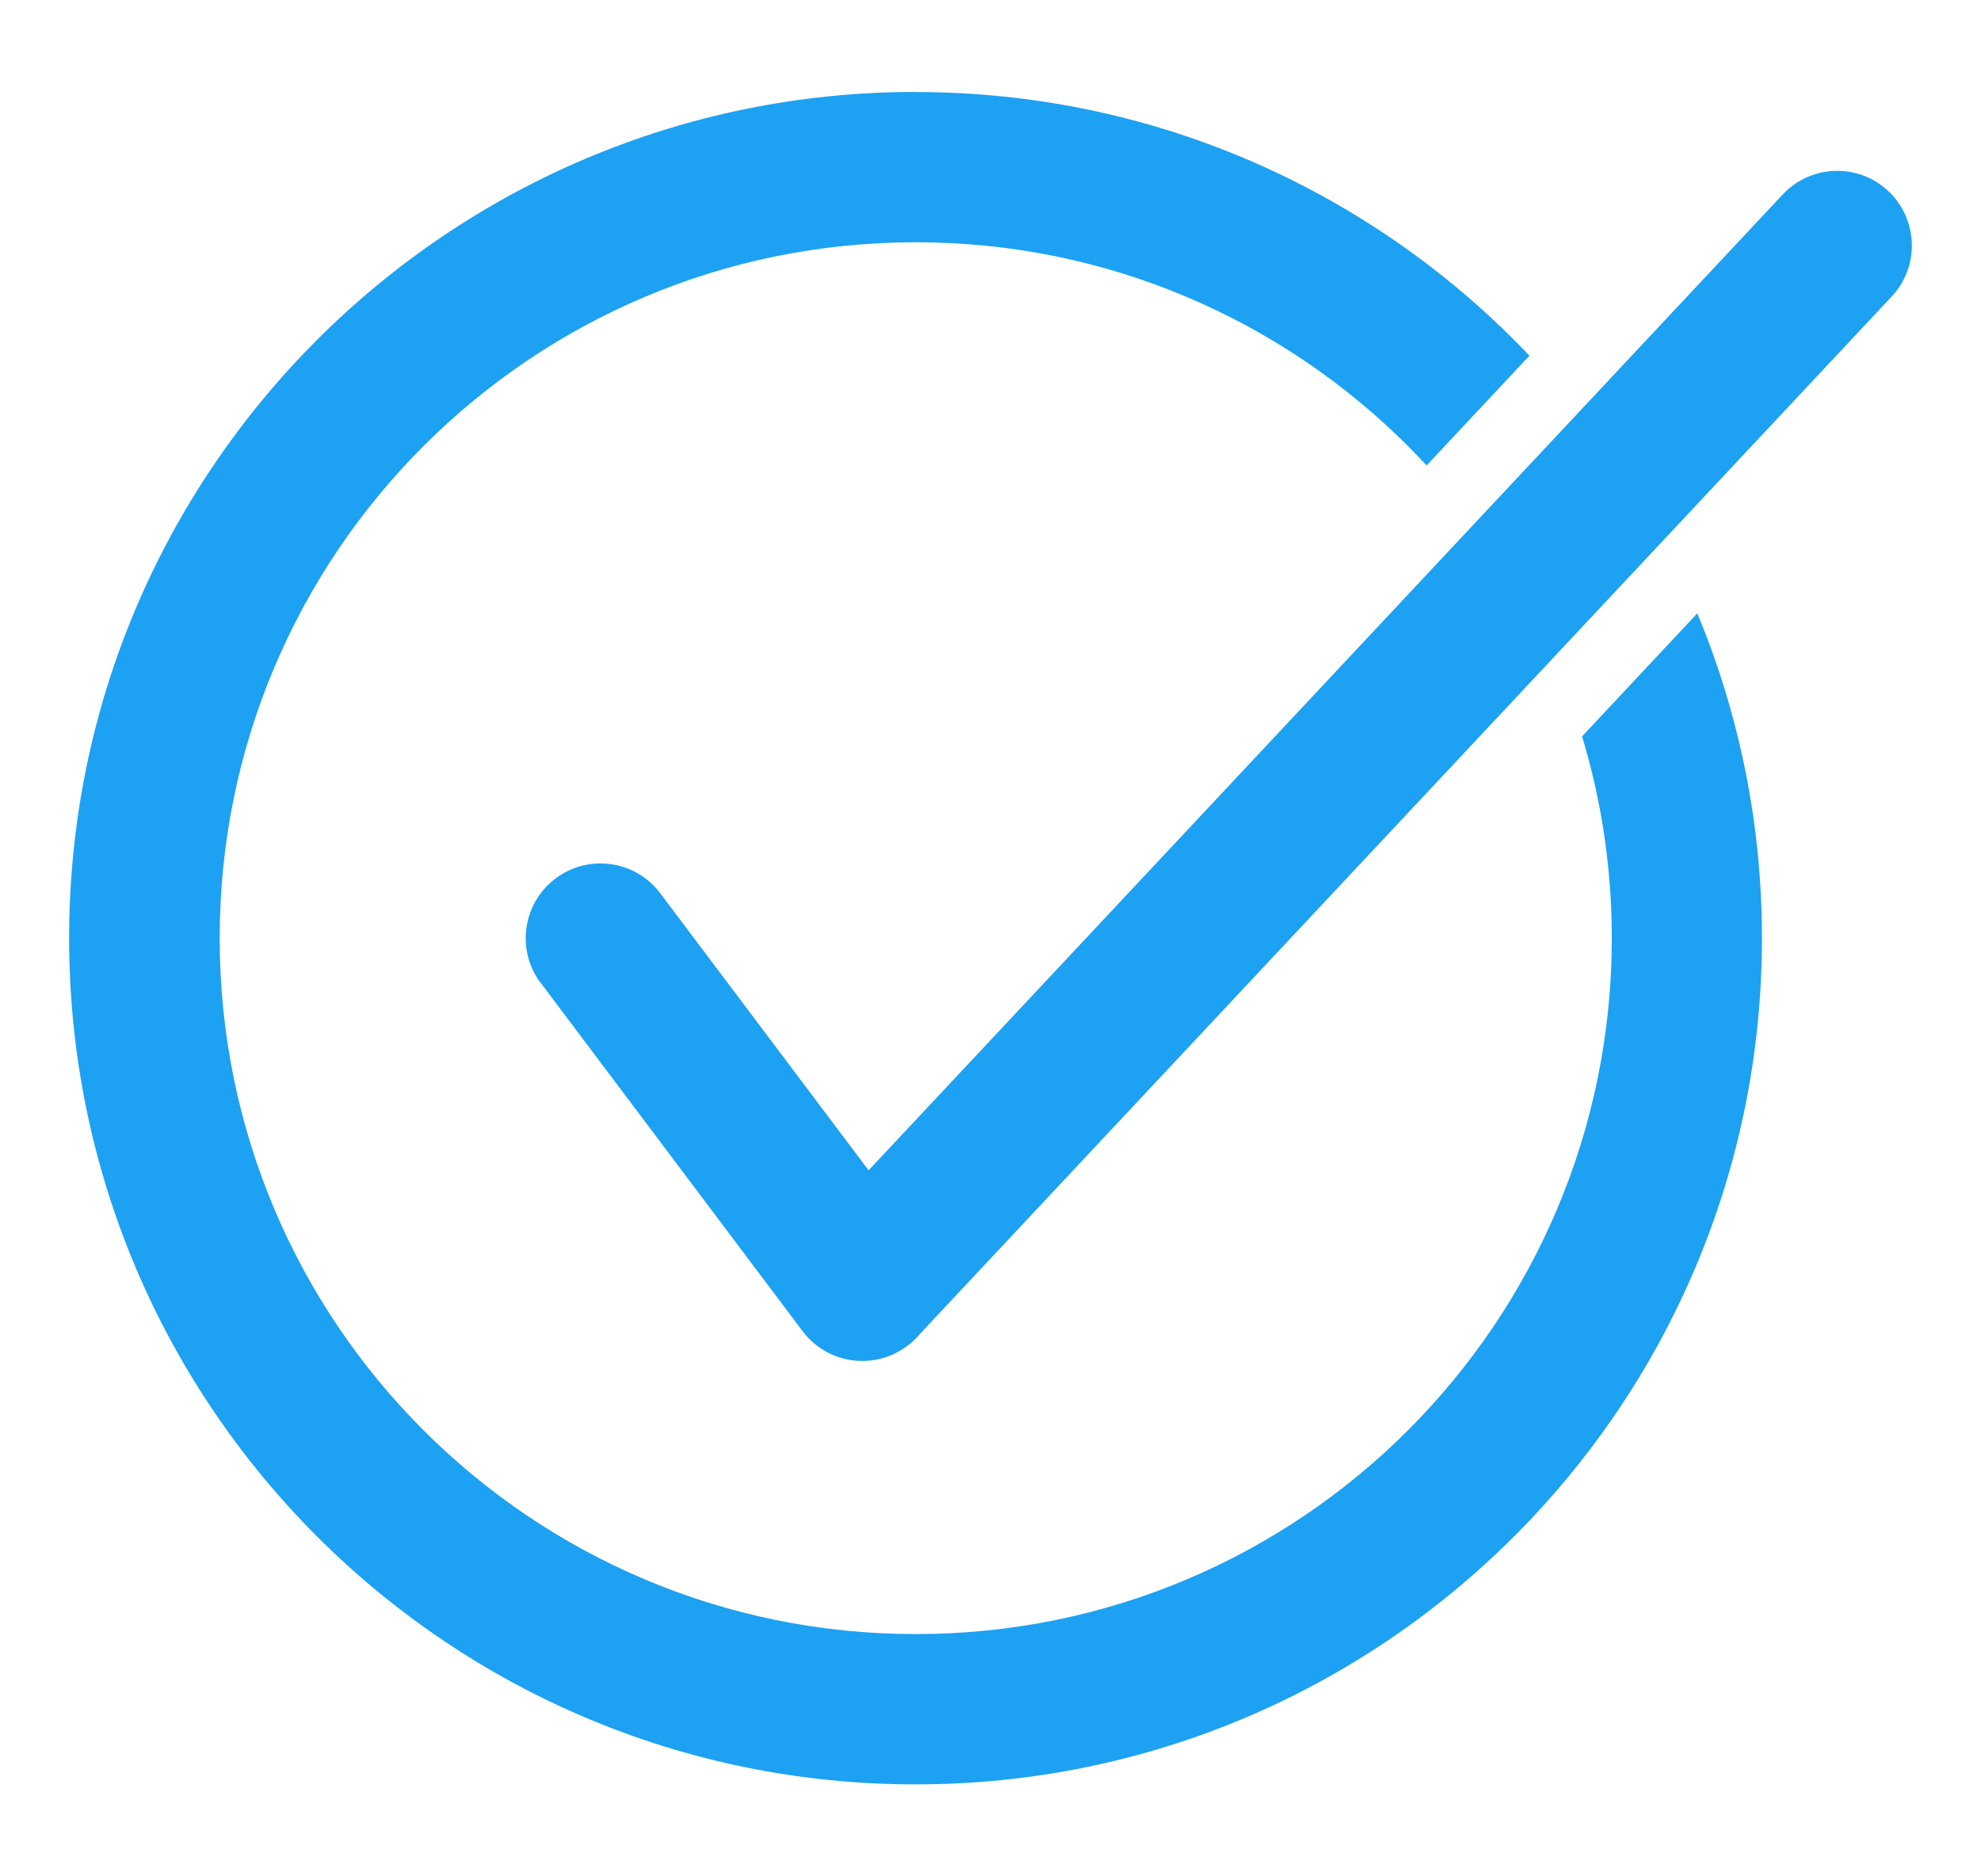 <svg fill="none" height="18" viewBox="0 0 19 18" width="19" xmlns="http://www.w3.org/2000/svg" xmlns:xlink="http://www.w3.org/1999/xlink"><clipPath id="a"><path d="m.5 0h18v18h-18z"/></clipPath><g clip-path="url(#a)"><path d="m8.782.883c2.242 0 4.271.909 5.74 2.378.05.05.099.1.147.151l-.986 1.053c-.058-.063-.118-.124-.179-.186-1.208-1.208-2.878-1.955-4.721-1.955-1.844 0-3.514.747-4.721 1.955-1.208 1.208-1.955 2.878-1.955 4.721 0 1.844.747 3.514 1.955 4.721 1.208 1.208 2.878 1.955 4.721 1.955 1.844 0 3.514-.747 4.721-1.955 1.208-1.208 1.955-2.878 1.955-4.721 0-.674-.1-1.323-.285-1.936l1.105-1.18c.399.96.62 2.012.62 3.116 0 2.241-.909 4.271-2.378 5.74-1.469 1.469-3.498 2.378-5.74 2.378-2.241 0-4.271-.909-5.74-2.378-1.469-1.469-2.378-3.499-2.378-5.74 0-2.242.909-4.271 2.378-5.74 1.469-1.469 3.499-2.378 5.74-2.378zm-3.596 8.548c-.238-.317-.174-.767.143-1.004.317-.238.767-.174 1.004.143l1.998 2.657 8.767-9.361c.27-.289.724-.304 1.012-.034s.304.724.034 1.012l-9.326 9.958c-.034.041-.073.078-.117.11-.317.238-.767.174-1.004-.143l-2.51-3.339z" fill="#1da1f2"/></g></svg>
